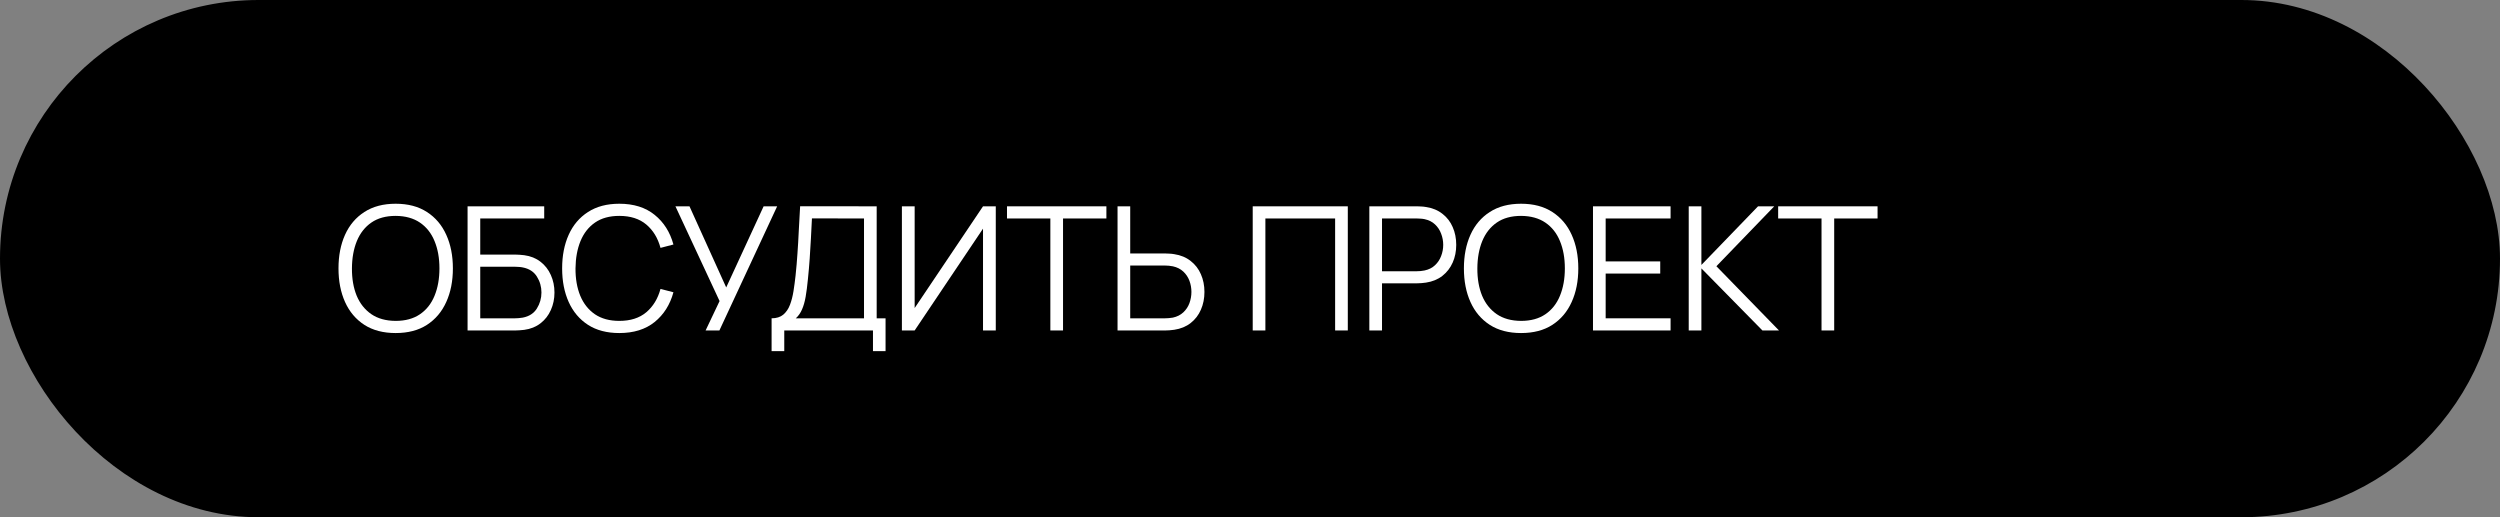 <?xml version="1.0" encoding="UTF-8"?> <svg xmlns="http://www.w3.org/2000/svg" width="174" height="36" viewBox="0 0 174 36" fill="none"><rect x="0" y="0" width="174" height="36" fill="#808080" stroke="none"/> <rect x="0.5" y="0.5" width="173" height="35" rx="17.5" fill="black"></rect> <rect x="0.5" y="0.5" width="173" height="35" rx="17.5" stroke="black"></rect> <path d="M126.778 23V15.206H123.76V14.36H130.678V15.206H127.66V23H126.778Z" fill="white"></path> <path d="M117.535 23V14.36H118.417V18.44L122.359 14.36H123.487L119.461 18.53L123.817 23H122.665L118.417 18.68V23H117.535Z" fill="white"></path> <path d="M110.872 23V14.36H116.272V15.206H111.754V18.194H115.552V19.04H111.754V22.154H116.272V23H110.872Z" fill="white"></path> <path d="M105.866 23.18C105.006 23.18 104.28 22.99 103.688 22.61C103.096 22.226 102.648 21.696 102.344 21.02C102.04 20.344 101.888 19.564 101.888 18.68C101.888 17.796 102.04 17.016 102.344 16.34C102.648 15.664 103.096 15.136 103.688 14.756C104.28 14.372 105.006 14.18 105.866 14.18C106.73 14.18 107.456 14.372 108.044 14.756C108.636 15.136 109.084 15.664 109.388 16.34C109.696 17.016 109.85 17.796 109.85 18.68C109.85 19.564 109.696 20.344 109.388 21.02C109.084 21.696 108.636 22.226 108.044 22.61C107.456 22.99 106.73 23.18 105.866 23.18ZM105.866 22.334C106.542 22.334 107.106 22.18 107.558 21.872C108.01 21.564 108.348 21.136 108.572 20.588C108.8 20.036 108.914 19.4 108.914 18.68C108.914 17.96 108.8 17.326 108.572 16.778C108.348 16.23 108.01 15.802 107.558 15.494C107.106 15.186 106.542 15.03 105.866 15.026C105.19 15.026 104.628 15.18 104.18 15.488C103.732 15.796 103.394 16.226 103.166 16.778C102.942 17.326 102.828 17.96 102.824 18.68C102.82 19.4 102.93 20.034 103.154 20.582C103.382 21.126 103.722 21.554 104.174 21.866C104.626 22.174 105.19 22.33 105.866 22.334Z" fill="white"></path> <path d="M95.306 23V14.36H98.642C98.726 14.36 98.82 14.364 98.924 14.372C99.032 14.376 99.14 14.388 99.248 14.408C99.7 14.476 100.082 14.634 100.394 14.882C100.71 15.126 100.948 15.434 101.108 15.806C101.272 16.178 101.354 16.59 101.354 17.042C101.354 17.49 101.272 17.9 101.108 18.272C100.944 18.644 100.704 18.954 100.388 19.202C100.076 19.446 99.696 19.602 99.248 19.67C99.14 19.686 99.032 19.698 98.924 19.706C98.82 19.714 98.726 19.718 98.642 19.718H96.188V23H95.306ZM96.188 18.878H98.618C98.69 18.878 98.774 18.874 98.87 18.866C98.966 18.858 99.06 18.844 99.152 18.824C99.448 18.76 99.69 18.638 99.878 18.458C100.07 18.278 100.212 18.064 100.304 17.816C100.4 17.568 100.448 17.31 100.448 17.042C100.448 16.774 100.4 16.516 100.304 16.268C100.212 16.016 100.07 15.8 99.878 15.62C99.69 15.44 99.448 15.318 99.152 15.254C99.06 15.234 98.966 15.222 98.87 15.218C98.774 15.21 98.69 15.206 98.618 15.206H96.188V18.878Z" fill="white"></path> <path d="M87.189 23V14.36H93.807V23H92.925V15.206H88.071V23H87.189Z" fill="white"></path> <path d="M77.781 23V14.36H78.663V17.642H81.117C81.201 17.642 81.295 17.646 81.399 17.654C81.507 17.658 81.617 17.67 81.729 17.69C82.177 17.758 82.557 17.916 82.869 18.164C83.185 18.408 83.423 18.716 83.583 19.088C83.747 19.46 83.829 19.87 83.829 20.318C83.829 20.77 83.747 21.182 83.583 21.554C83.423 21.926 83.185 22.236 82.869 22.484C82.557 22.728 82.177 22.884 81.729 22.952C81.617 22.968 81.507 22.98 81.399 22.988C81.295 22.996 81.201 23 81.117 23H77.781ZM78.663 22.154H81.093C81.169 22.154 81.255 22.15 81.351 22.142C81.447 22.134 81.541 22.122 81.633 22.106C81.925 22.042 82.167 21.92 82.359 21.74C82.551 21.56 82.693 21.346 82.785 21.098C82.877 20.846 82.923 20.586 82.923 20.318C82.923 20.05 82.877 19.792 82.785 19.544C82.693 19.296 82.551 19.082 82.359 18.902C82.167 18.722 81.925 18.6 81.633 18.536C81.541 18.516 81.447 18.502 81.351 18.494C81.255 18.486 81.169 18.482 81.093 18.482H78.663V22.154Z" fill="white"></path> <path d="M73.105 23V15.206H70.087V14.36H77.005V15.206H73.987V23H73.105Z" fill="white"></path> <path d="M69.306 23H68.418V15.914L63.66 23H62.772V14.36H63.66V21.44L68.418 14.36H69.306V23Z" fill="white"></path> <path d="M53.703 24.44V22.154C54.039 22.154 54.309 22.07 54.513 21.902C54.717 21.73 54.873 21.502 54.981 21.218C55.089 20.934 55.171 20.616 55.227 20.264C55.283 19.908 55.331 19.548 55.371 19.184C55.427 18.652 55.471 18.138 55.503 17.642C55.539 17.146 55.569 16.632 55.593 16.1C55.621 15.568 55.653 14.986 55.689 14.354L61.017 14.36V22.154H61.635V24.44H60.759V23H54.585V24.44H53.703ZM55.389 22.154H60.135V15.206L56.511 15.2C56.487 15.688 56.463 16.16 56.439 16.616C56.415 17.072 56.387 17.532 56.355 17.996C56.323 18.46 56.281 18.944 56.229 19.448C56.185 19.908 56.133 20.31 56.073 20.654C56.013 20.998 55.929 21.292 55.821 21.536C55.717 21.78 55.573 21.986 55.389 22.154Z" fill="white"></path> <path d="M49.11 23L50.082 20.954L47.01 14.36H47.988L50.544 20.006L53.148 14.36H54.09L50.07 23H49.11Z" fill="white"></path> <path d="M43.103 23.18C42.243 23.18 41.517 22.99 40.925 22.61C40.333 22.226 39.885 21.696 39.581 21.02C39.277 20.344 39.125 19.564 39.125 18.68C39.125 17.796 39.277 17.016 39.581 16.34C39.885 15.664 40.333 15.136 40.925 14.756C41.517 14.372 42.243 14.18 43.103 14.18C44.107 14.18 44.927 14.438 45.563 14.954C46.199 15.466 46.635 16.154 46.871 17.018L45.971 17.252C45.787 16.568 45.457 16.026 44.981 15.626C44.505 15.226 43.879 15.026 43.103 15.026C42.427 15.026 41.865 15.18 41.417 15.488C40.969 15.796 40.631 16.226 40.403 16.778C40.179 17.326 40.063 17.96 40.055 18.68C40.051 19.4 40.161 20.034 40.385 20.582C40.613 21.13 40.953 21.56 41.405 21.872C41.861 22.18 42.427 22.334 43.103 22.334C43.879 22.334 44.505 22.134 44.981 21.734C45.457 21.33 45.787 20.788 45.971 20.108L46.871 20.342C46.635 21.206 46.199 21.896 45.563 22.412C44.927 22.924 44.107 23.18 43.103 23.18Z" fill="white"></path> <path d="M32.543 23V14.36H37.877V15.206H33.425V17.72H35.879C35.963 17.72 36.057 17.724 36.161 17.732C36.269 17.736 36.377 17.746 36.485 17.762C36.929 17.822 37.307 17.974 37.619 18.218C37.935 18.462 38.175 18.77 38.339 19.142C38.507 19.514 38.591 19.92 38.591 20.36C38.591 20.8 38.507 21.206 38.339 21.578C38.175 21.95 37.935 22.258 37.619 22.502C37.307 22.746 36.929 22.898 36.485 22.958C36.377 22.97 36.269 22.98 36.161 22.988C36.057 22.996 35.963 23 35.879 23H32.543ZM33.425 22.154H35.855C35.927 22.154 36.011 22.15 36.107 22.142C36.203 22.134 36.297 22.122 36.389 22.106C36.833 22.018 37.159 21.806 37.367 21.47C37.579 21.13 37.685 20.76 37.685 20.36C37.685 19.956 37.579 19.586 37.367 19.25C37.159 18.914 36.833 18.702 36.389 18.614C36.297 18.594 36.203 18.582 36.107 18.578C36.011 18.57 35.927 18.566 35.855 18.566H33.425V22.154Z" fill="white"></path> <path d="M27.537 23.18C26.677 23.18 25.951 22.99 25.359 22.61C24.767 22.226 24.319 21.696 24.015 21.02C23.711 20.344 23.559 19.564 23.559 18.68C23.559 17.796 23.711 17.016 24.015 16.34C24.319 15.664 24.767 15.136 25.359 14.756C25.951 14.372 26.677 14.18 27.537 14.18C28.401 14.18 29.127 14.372 29.715 14.756C30.307 15.136 30.755 15.664 31.059 16.34C31.367 17.016 31.521 17.796 31.521 18.68C31.521 19.564 31.367 20.344 31.059 21.02C30.755 21.696 30.307 22.226 29.715 22.61C29.127 22.99 28.401 23.18 27.537 23.18ZM27.537 22.334C28.213 22.334 28.777 22.18 29.229 21.872C29.681 21.564 30.019 21.136 30.243 20.588C30.471 20.036 30.585 19.4 30.585 18.68C30.585 17.96 30.471 17.326 30.243 16.778C30.019 16.23 29.681 15.802 29.229 15.494C28.777 15.186 28.213 15.03 27.537 15.026C26.861 15.026 26.299 15.18 25.851 15.488C25.403 15.796 25.065 16.226 24.837 16.778C24.613 17.326 24.499 17.96 24.495 18.68C24.491 19.4 24.601 20.034 24.825 20.582C25.053 21.126 25.393 21.554 25.845 21.866C26.297 22.174 26.861 22.33 27.537 22.334Z" fill="white"></path> </svg> 